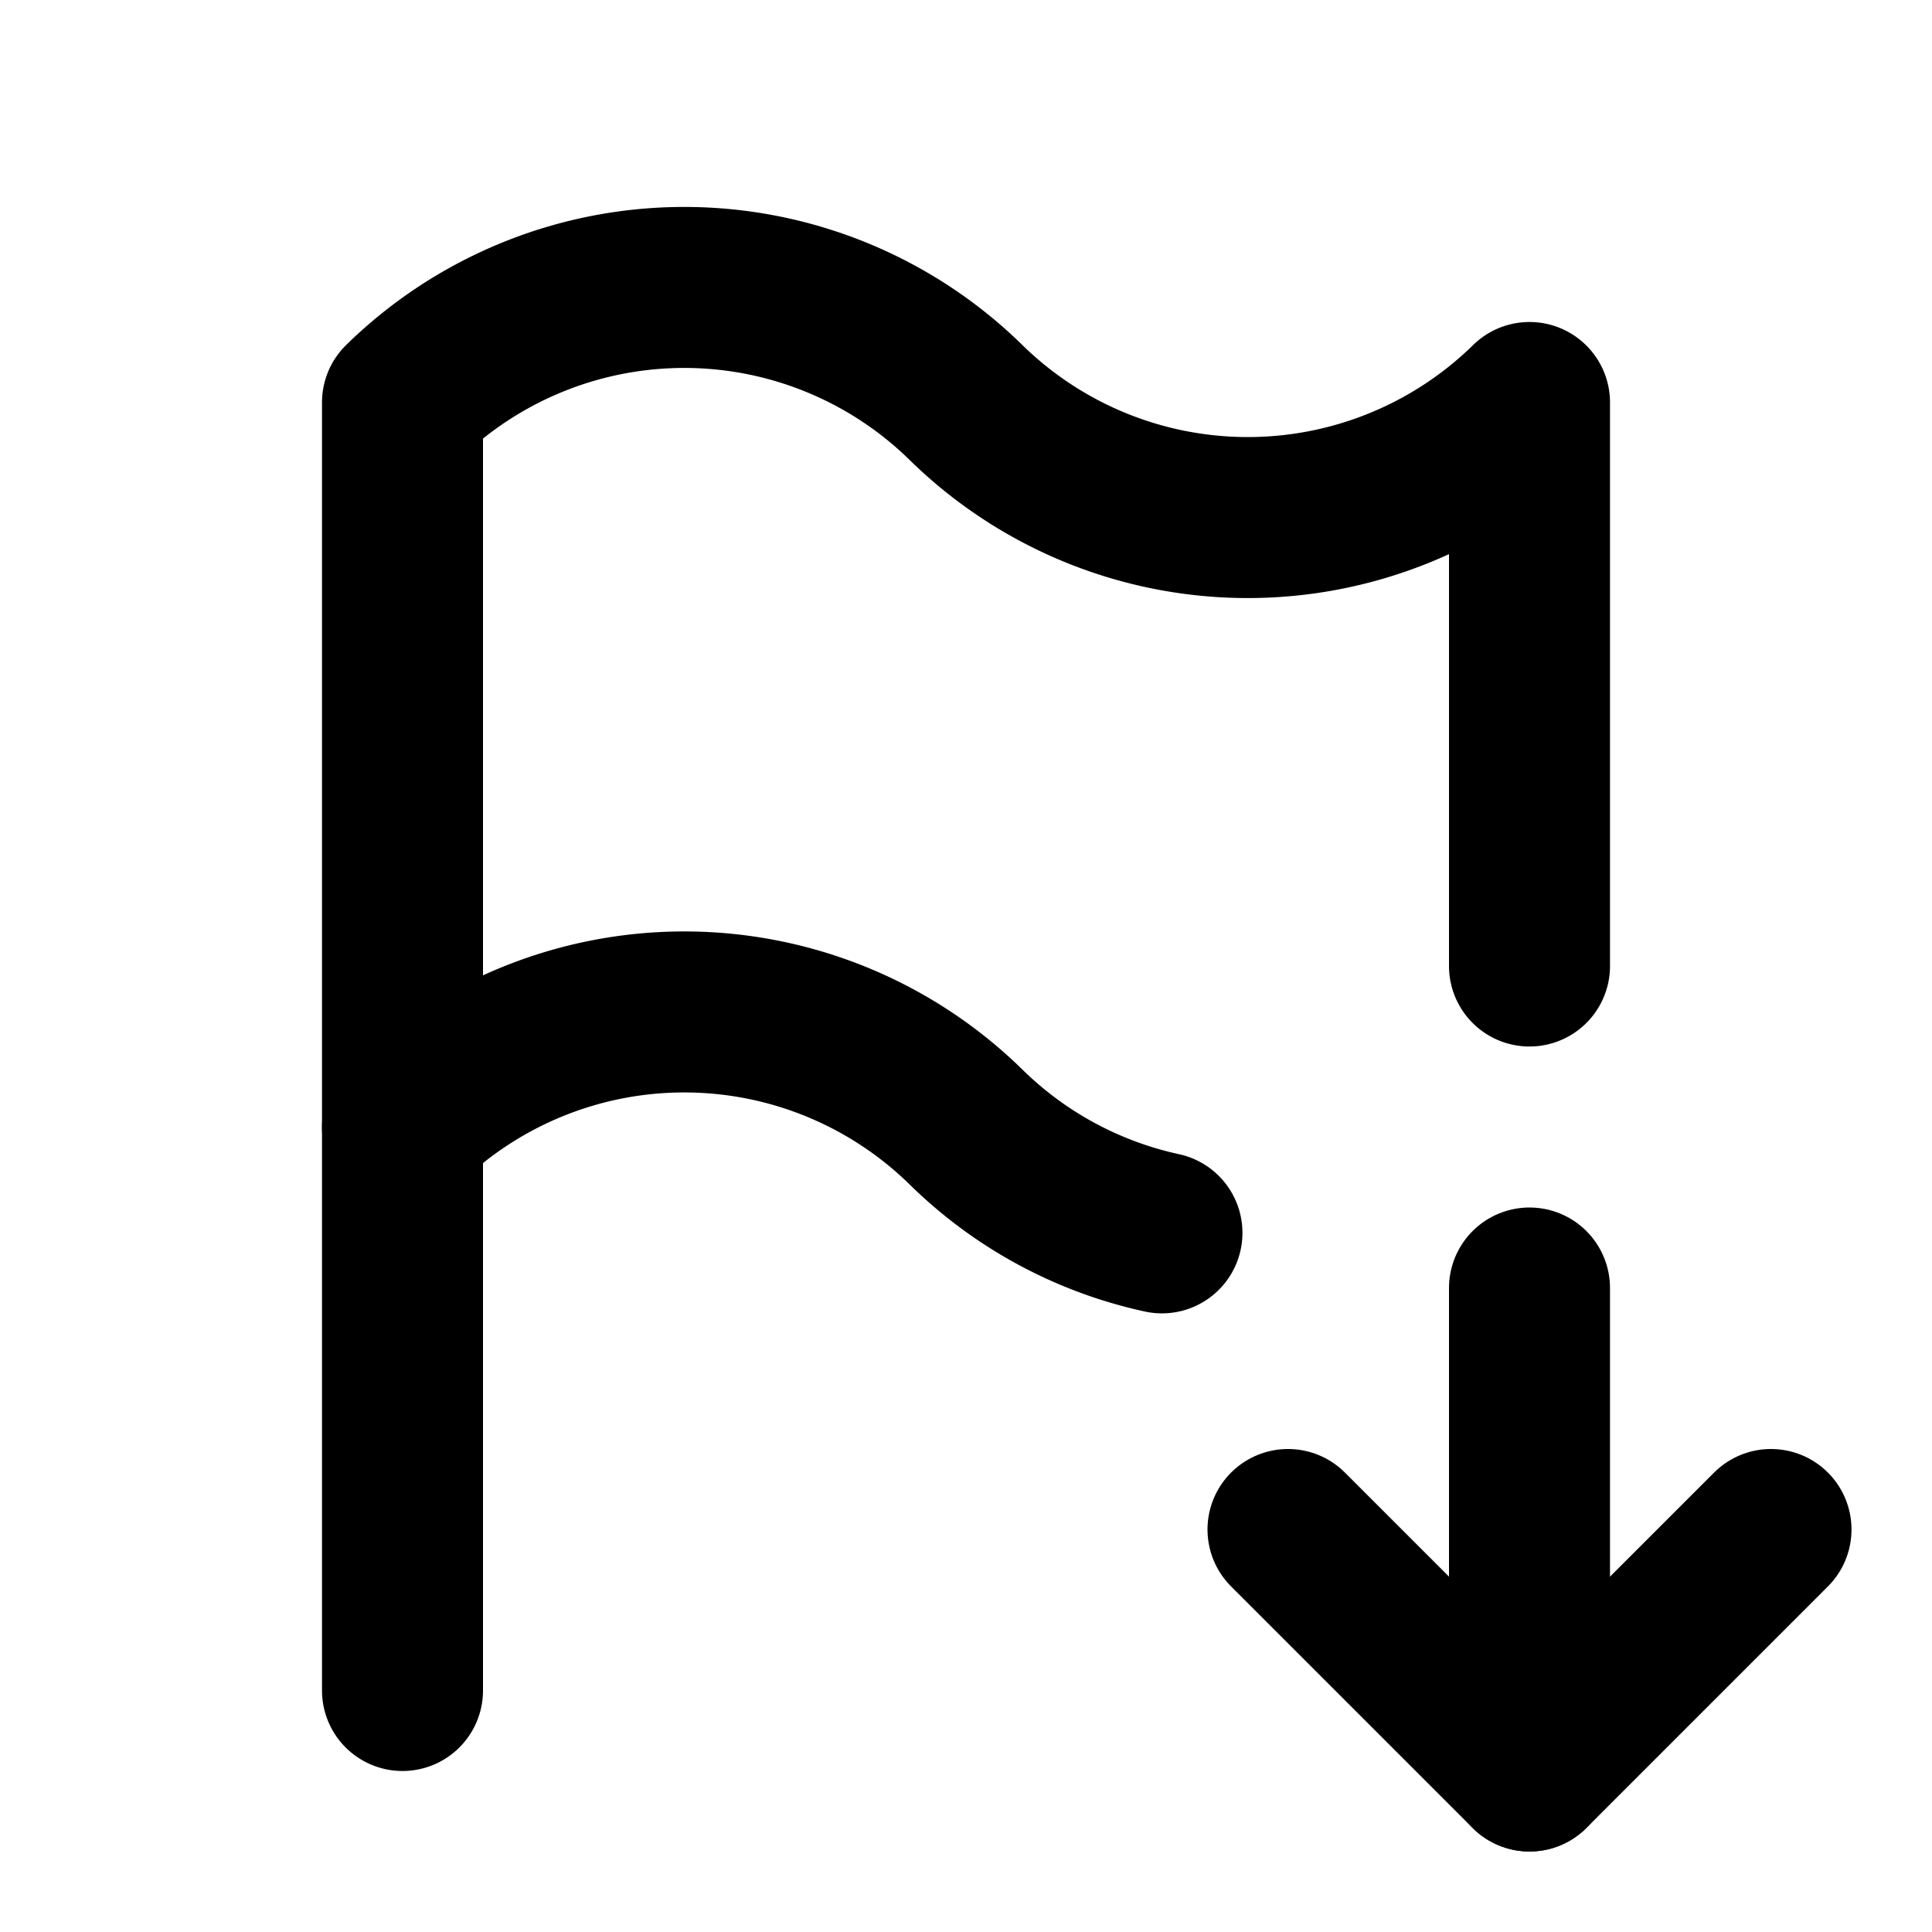 <!--
version: "2.28"
unicode: "fb91"
-->
<svg
  xmlns="http://www.w3.org/2000/svg"
  width="24"
  height="24"
  viewBox="0 0 24 24"
  fill="none"
  stroke="currentColor"
  stroke-width="2"
  stroke-linecap="round"
  stroke-linejoin="round"
>
  <path d="M14.434 15.315a4.978 4.978 0 0 1 -2.434 -1.315a5 5 0 0 0 -7 0v-9a5 5 0 0 1 7 0a5 5 0 0 0 7 0v7" />
  <path d="M5 21v-7" />
  <path d="M19 16v6" />
  <path d="M22 19l-3 3l-3 -3" />
</svg>
